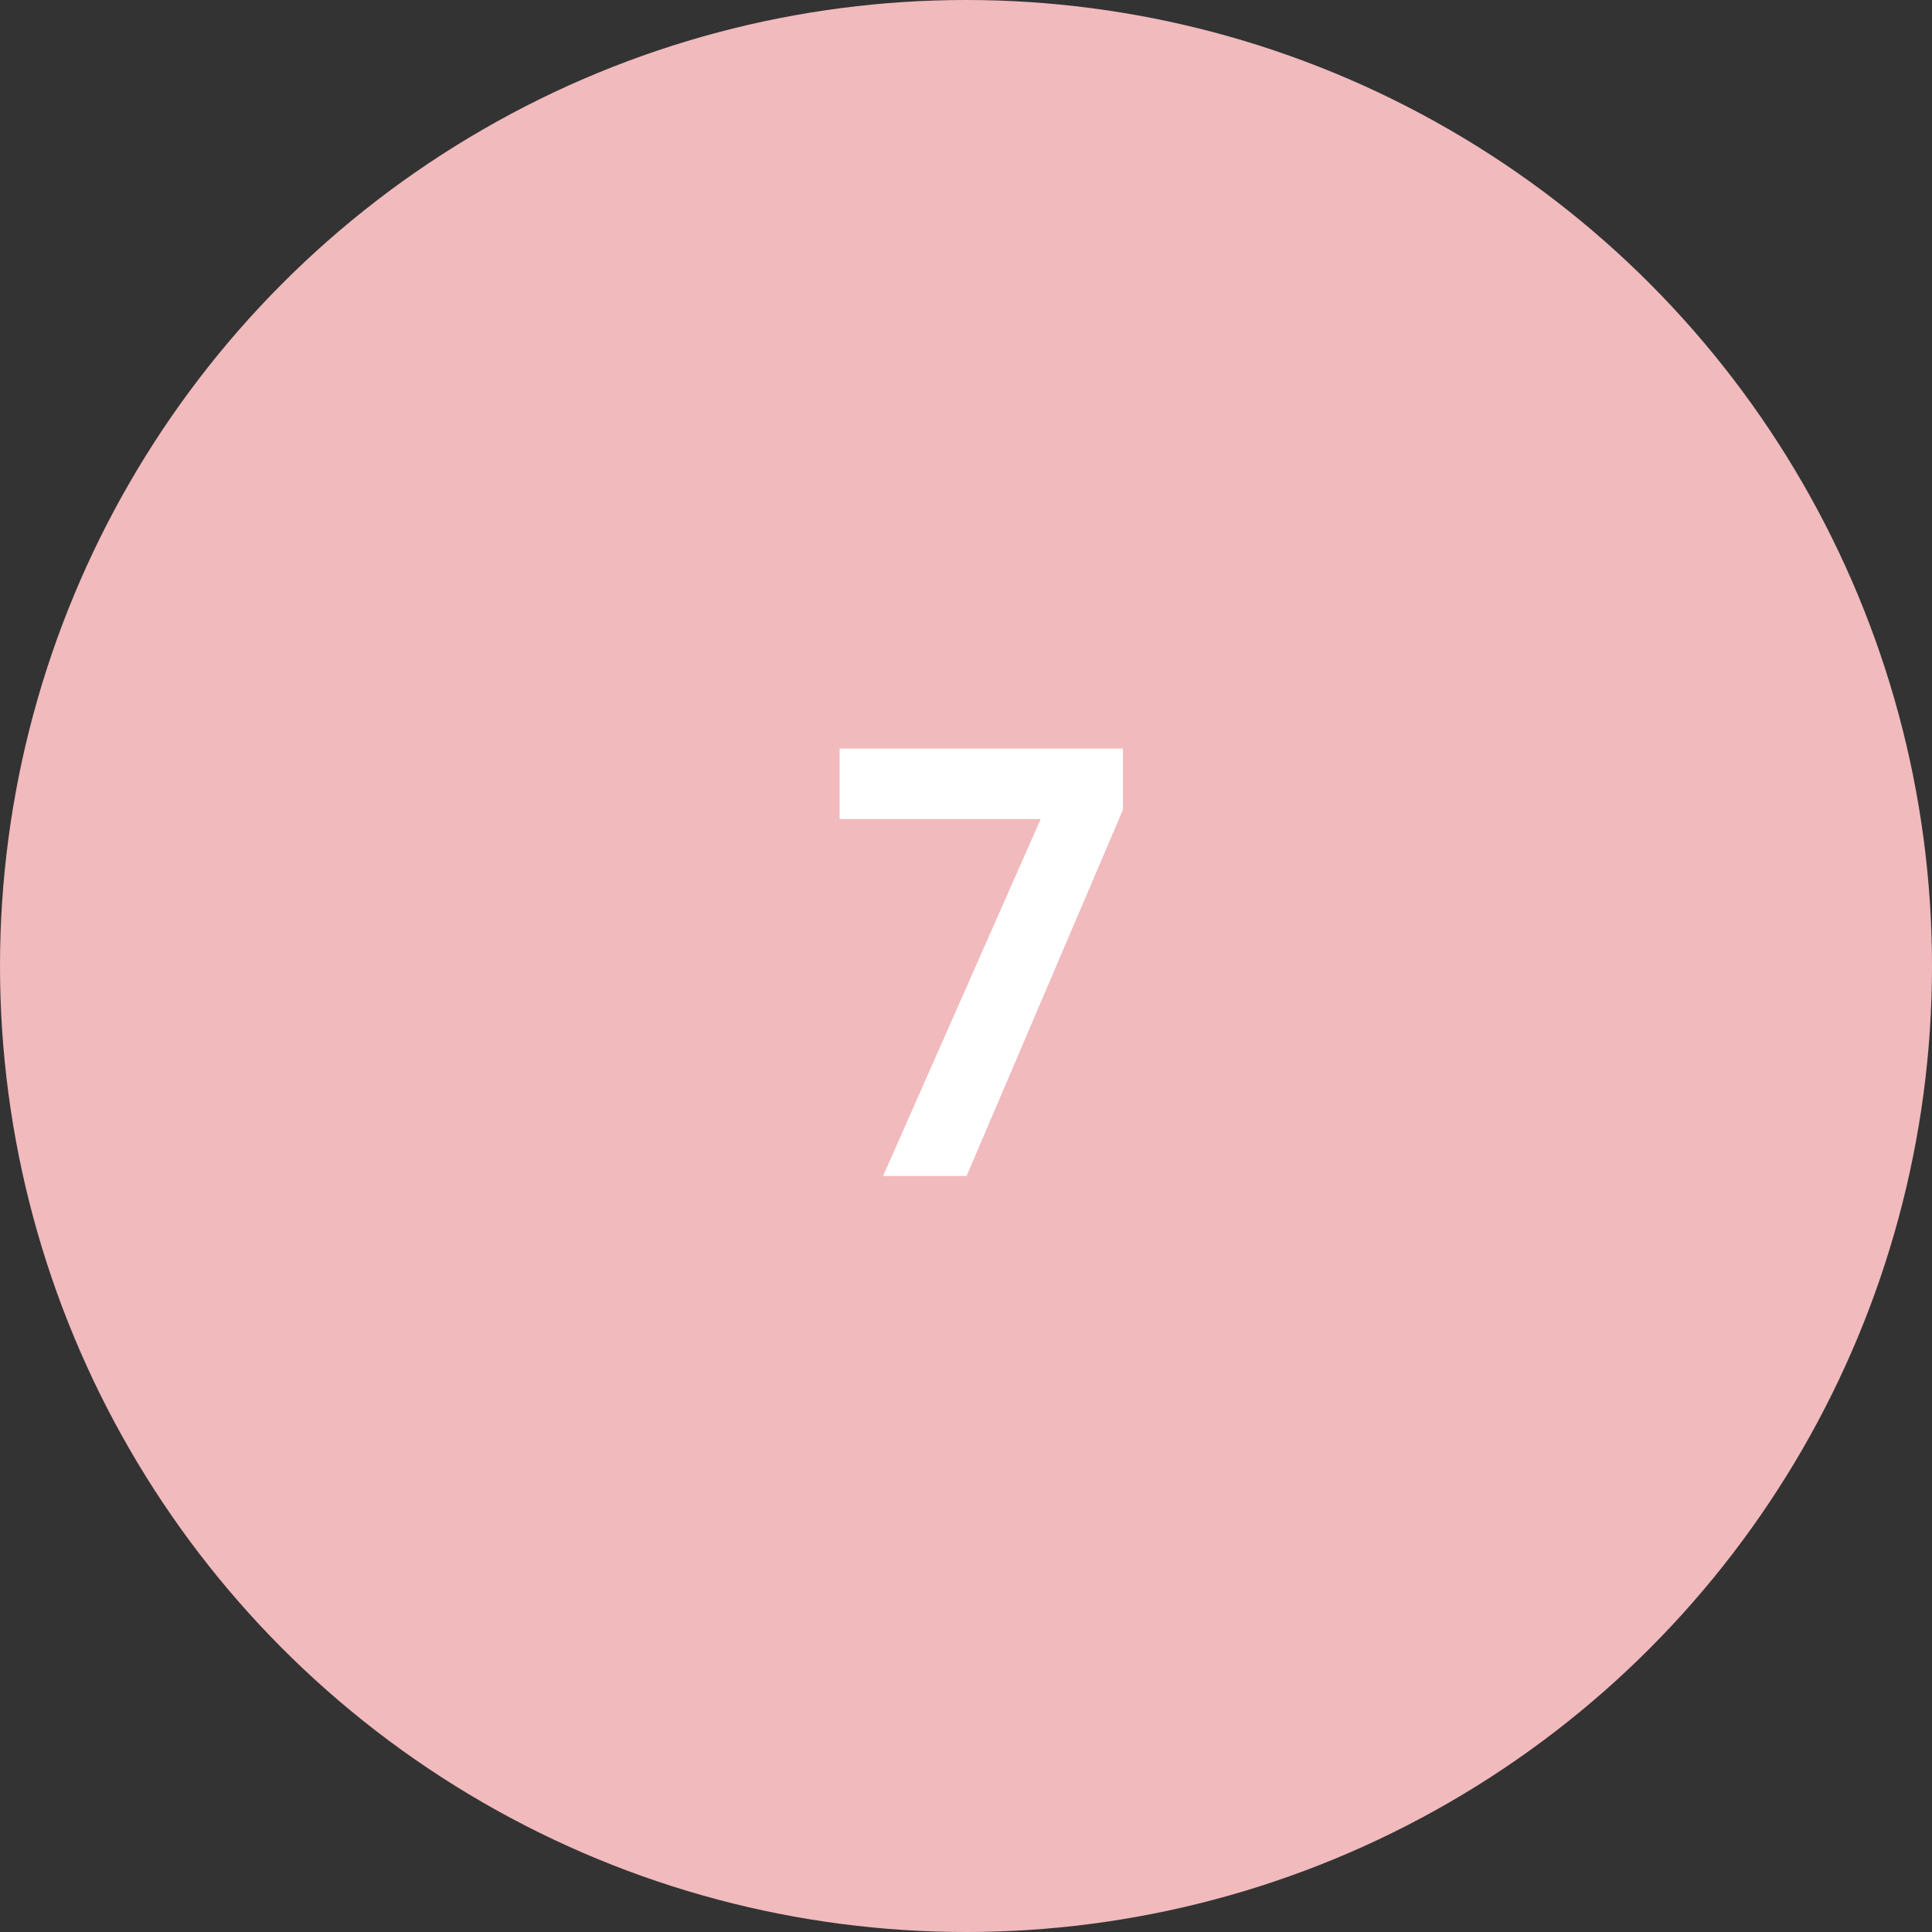 <svg width="92" height="92" viewBox="0 0 92 92" fill="none" xmlns="http://www.w3.org/2000/svg">
<rect x="0" y="0" width="92" height="92" fill="#333333" stroke="none"/>
<circle cx="46" cy="46" r="46" fill="#F1BABD"/>
<path d="M53.476 38.556L46.028 56H42.052L49.556 39.004H39.98V35.644H53.476V38.556Z" fill="white"/>
</svg>

